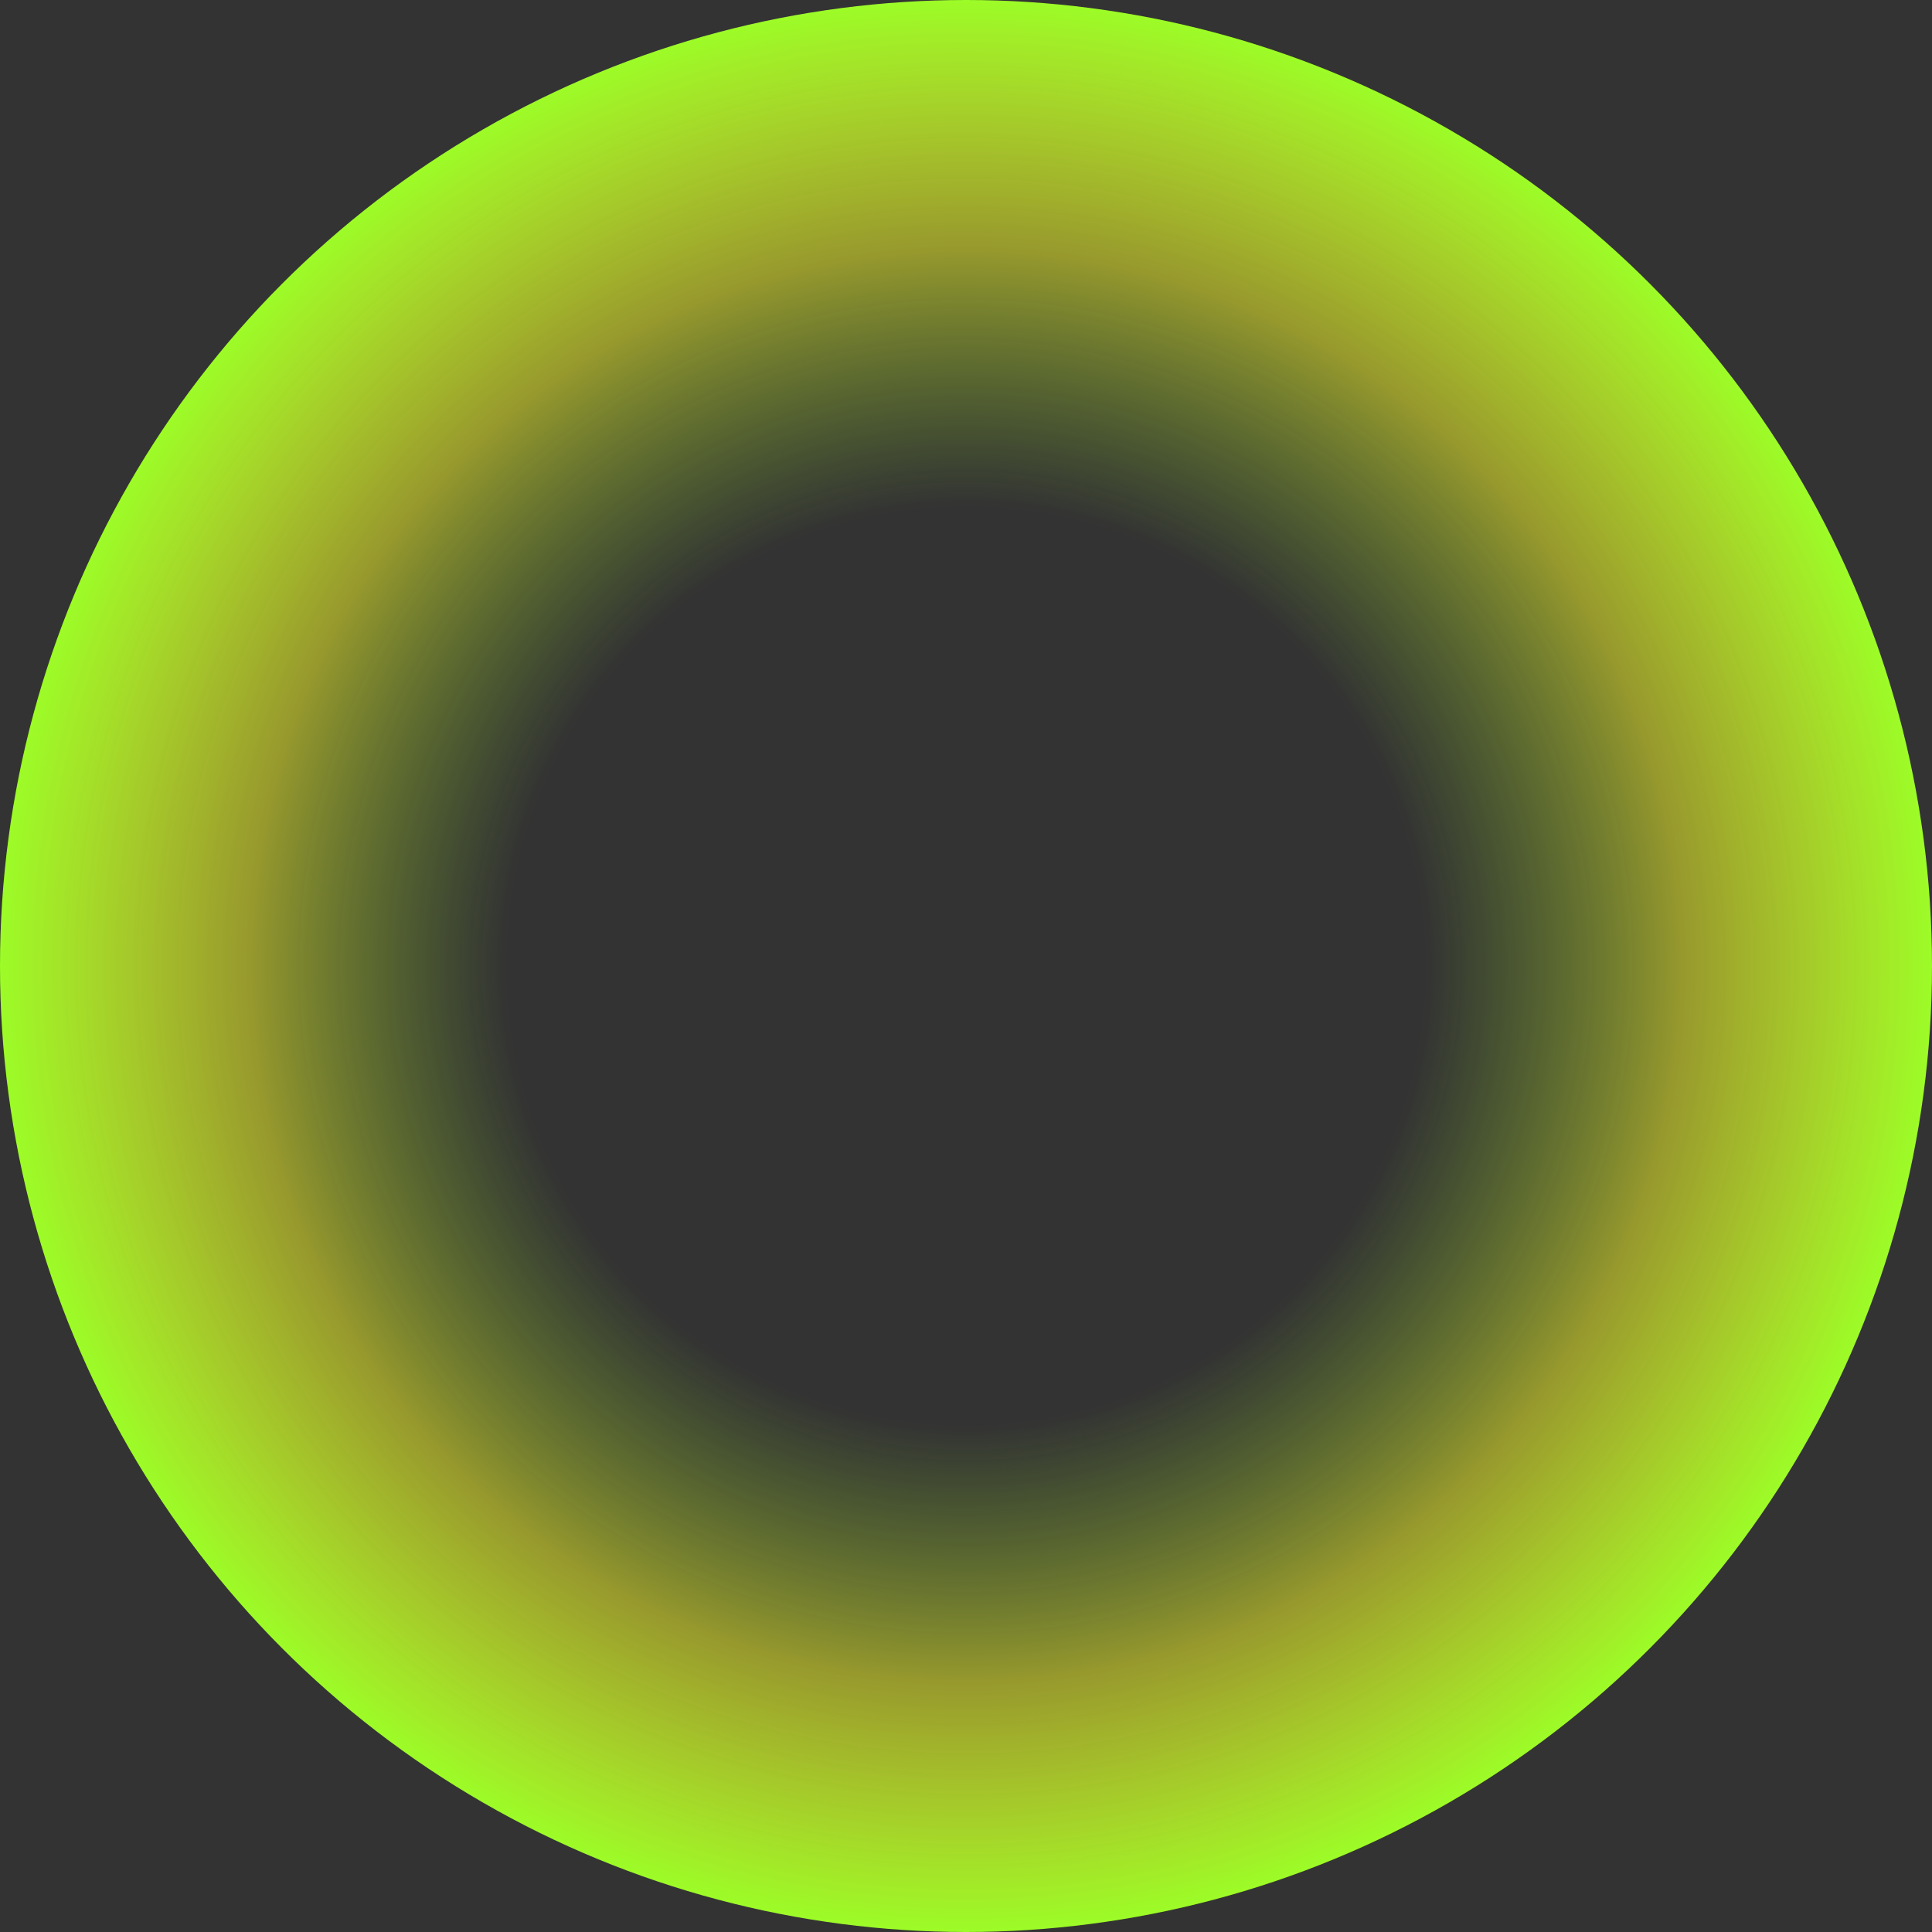 <?xml version="1.0" encoding="UTF-8"?> <svg xmlns="http://www.w3.org/2000/svg" width="160" height="160" viewBox="0 0 160 160" fill="none"><rect x="0" y="0" width="160" height="160" fill="#333333" stroke="none"/><circle cx="80" cy="80" r="80" fill="url(#paint0_radial_1_330)"></circle><defs><radialGradient id="paint0_radial_1_330" cx="0" cy="0" r="1" gradientUnits="userSpaceOnUse" gradientTransform="translate(80 80) rotate(180) scale(80)"><stop offset="0.471" stop-color="#9BFF27" stop-opacity="0"></stop><stop offset="0.736" stop-color="#FBFF27" stop-opacity="0.5"></stop><stop offset="1" stop-color="#9BFF27"></stop></radialGradient></defs></svg> 